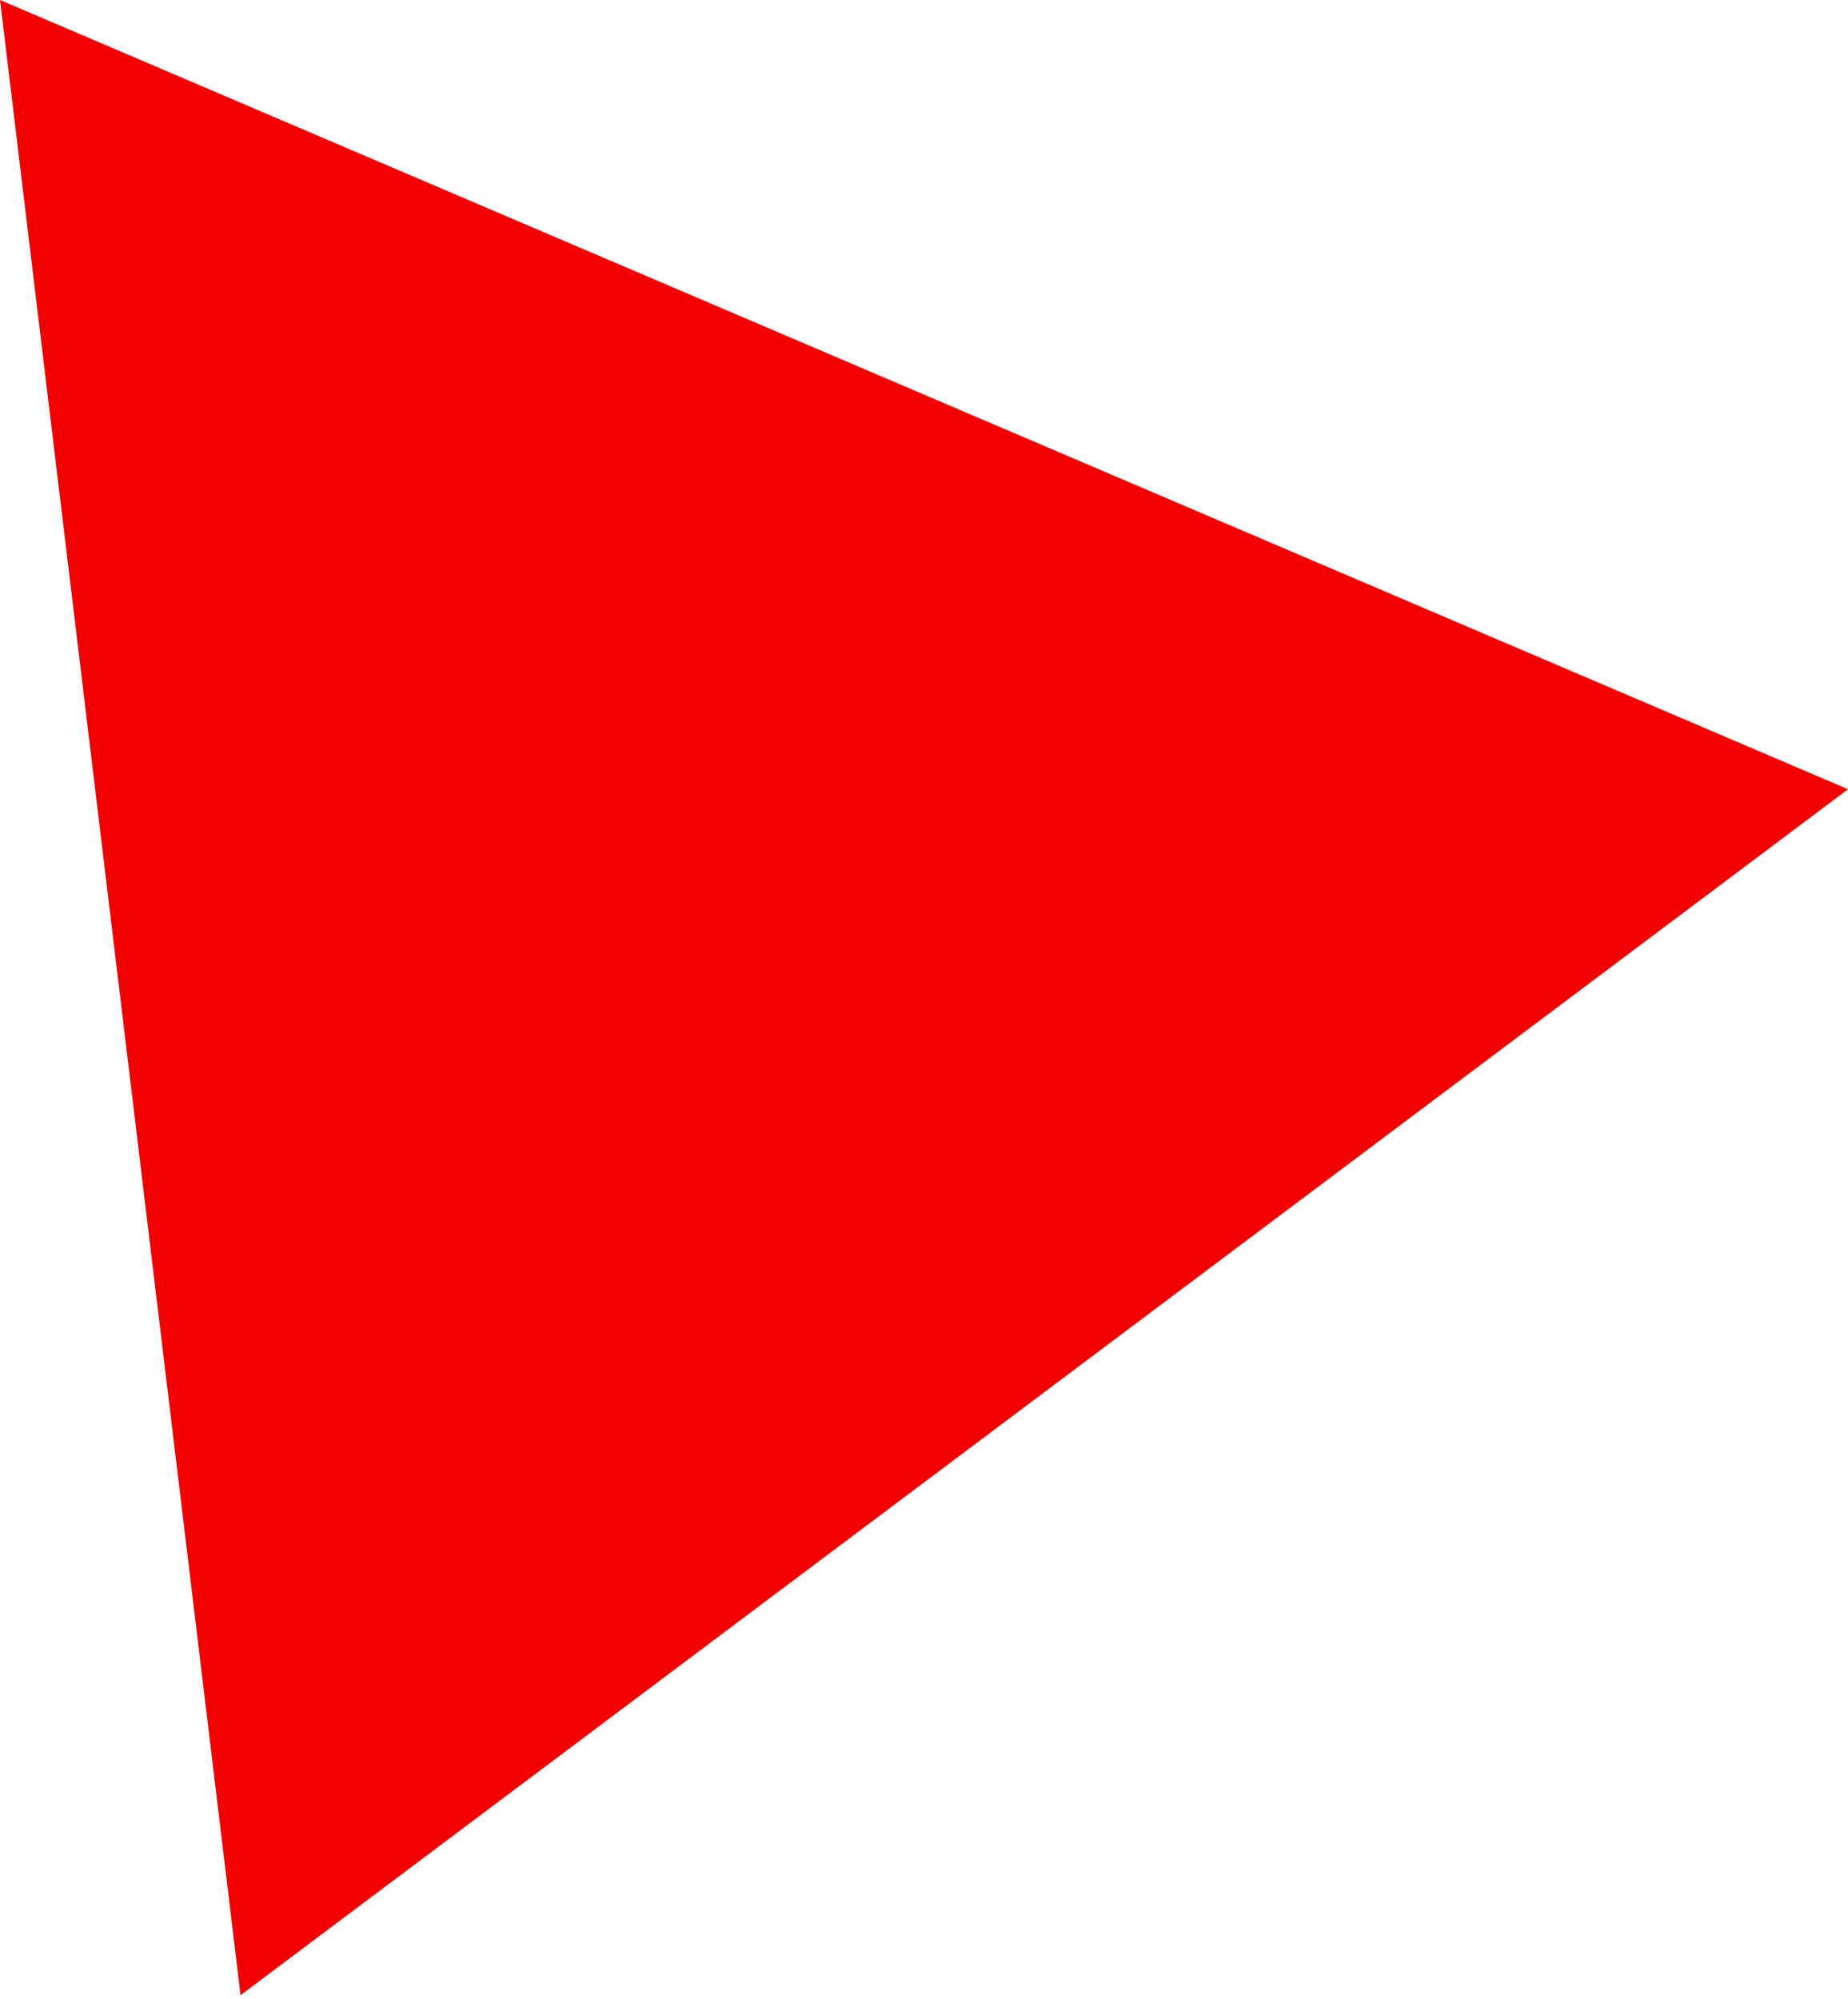 <?xml version="1.0" encoding="UTF-8"?> <svg xmlns="http://www.w3.org/2000/svg" width="135" height="146" viewBox="0 0 135 146" fill="none"> <path d="M-0 4.7563e-05L135 57.651L17.572 145.739L-0 4.7563e-05Z" fill="#F30102"></path> </svg> 